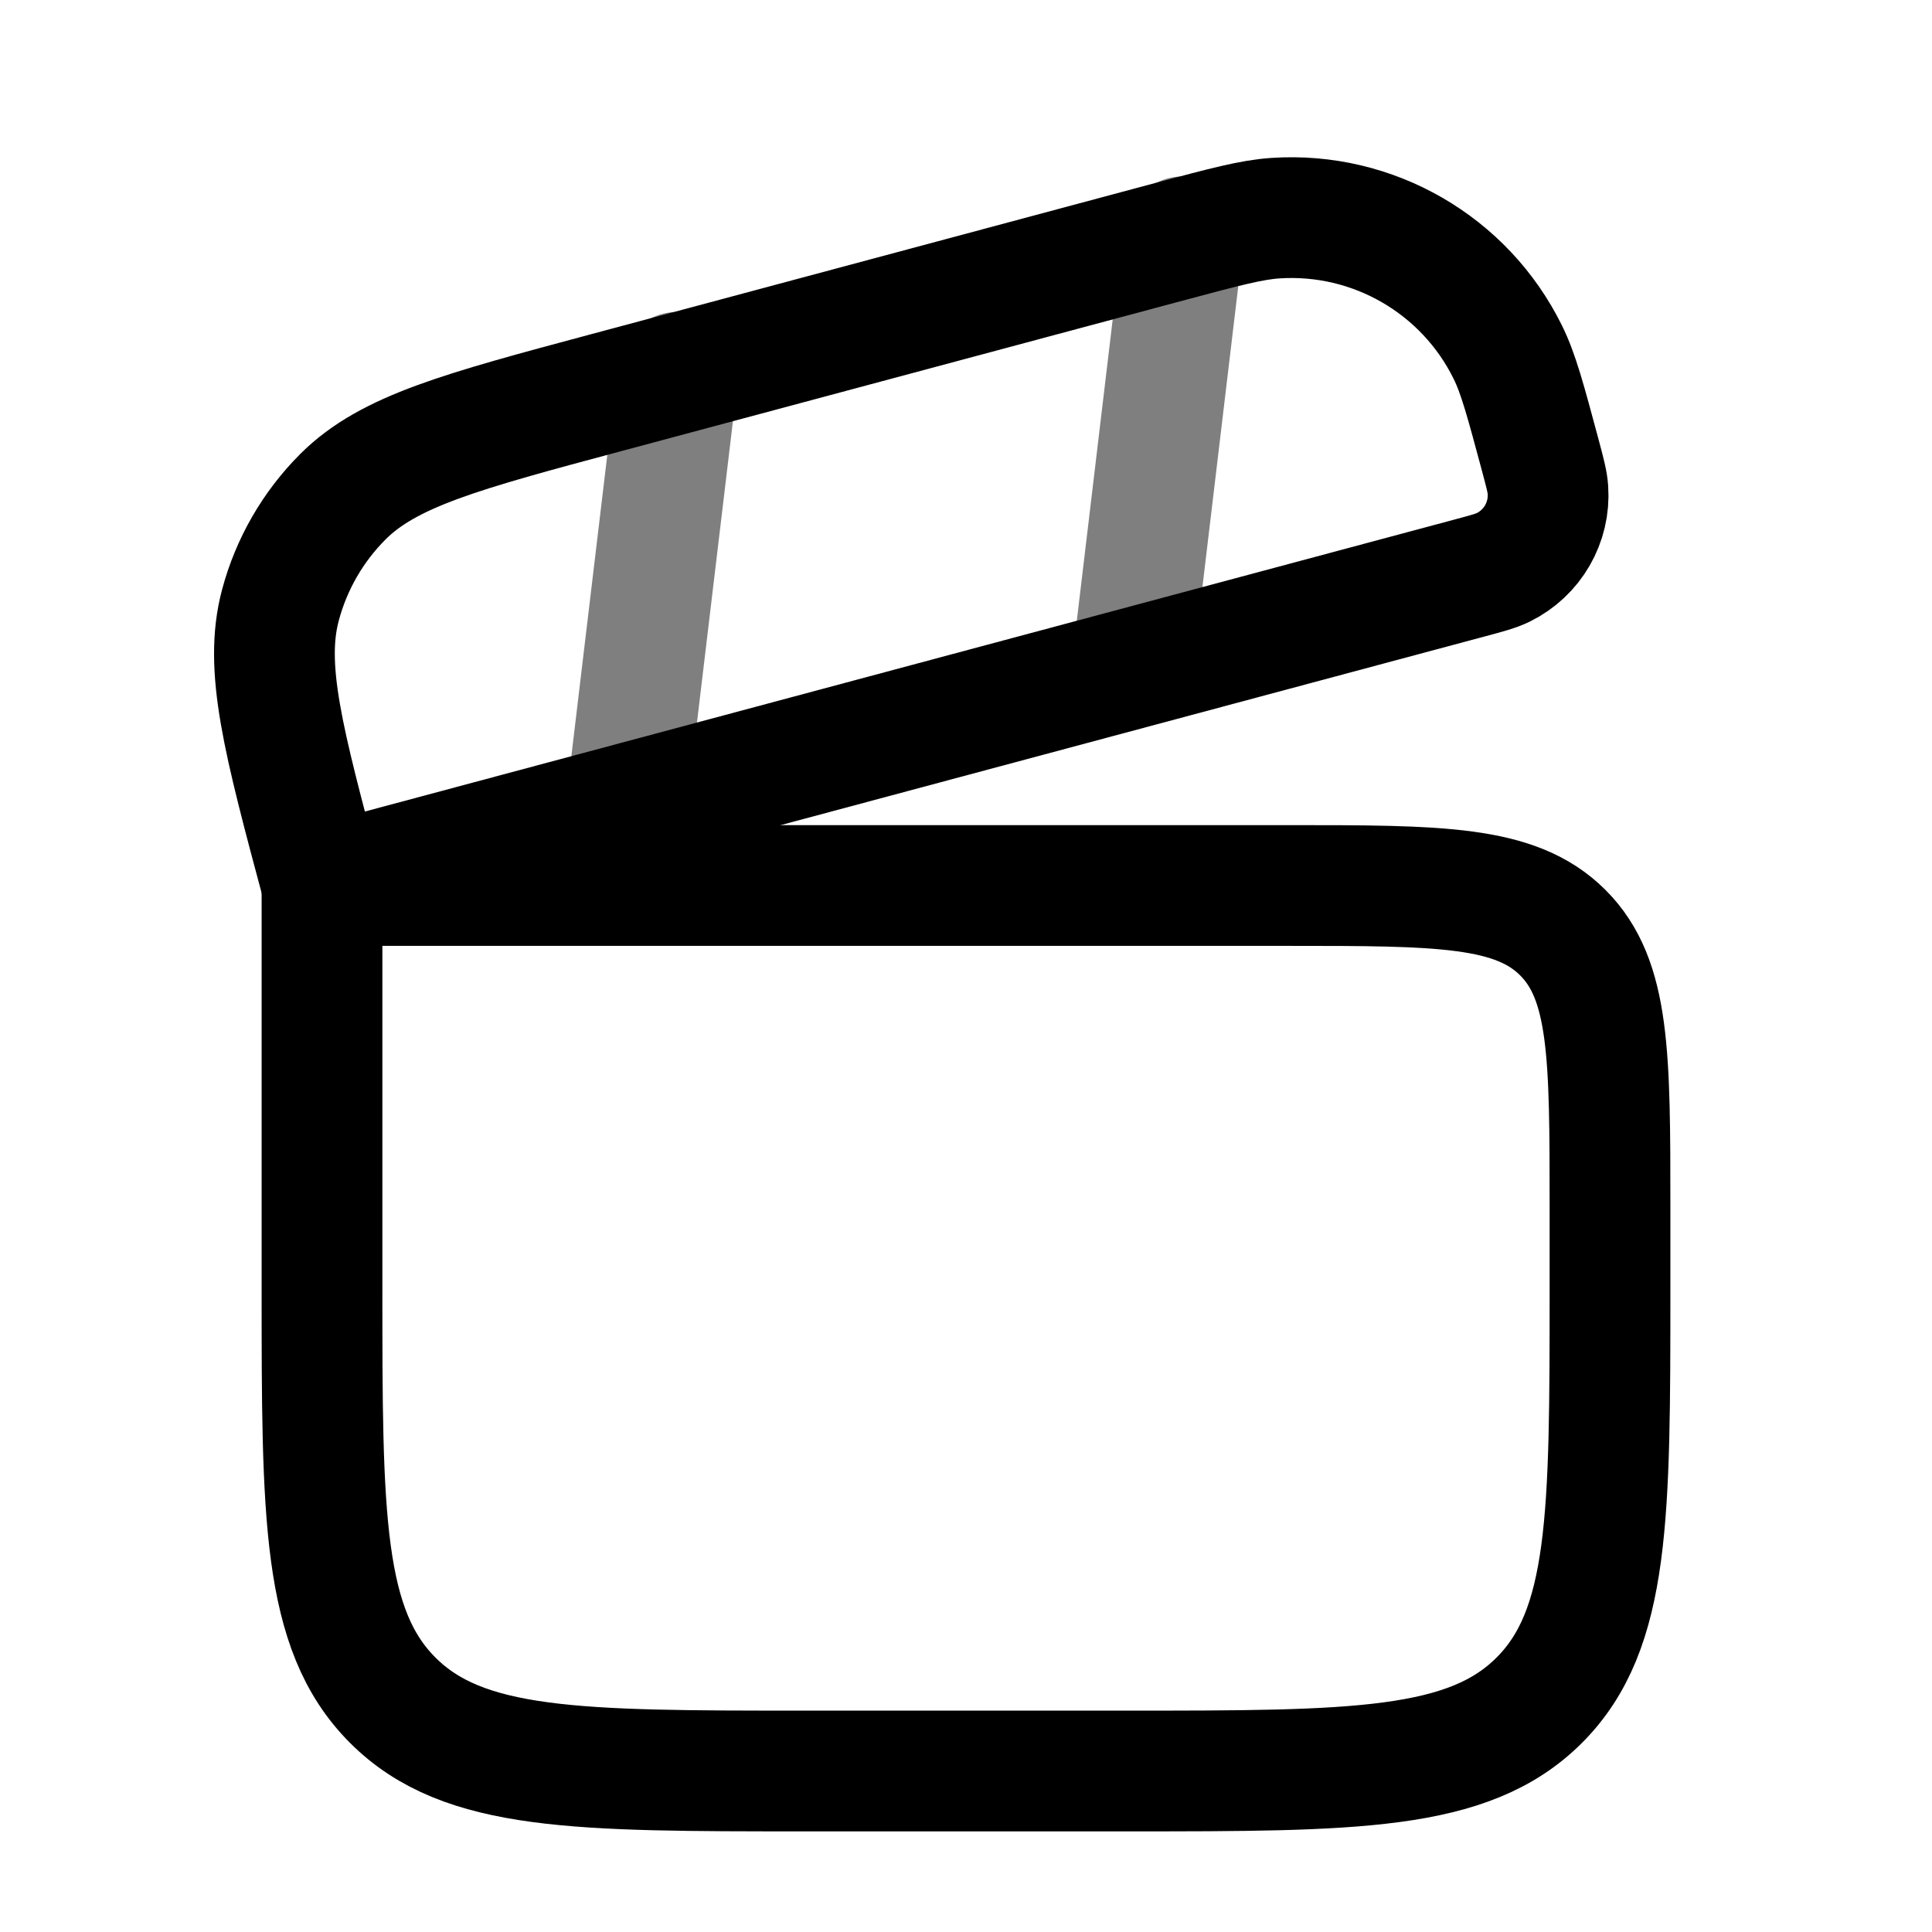 <svg width="24" height="24" viewBox="0 0 24 24" fill="none" xmlns="http://www.w3.org/2000/svg">
<path d="M4 11H16C17.886 11 18.828 11 19.414 11.586C20 12.172 20 13.114 20 15V16C20 18.828 20 20.243 19.121 21.121C18.243 22 16.828 22 14 22H10C7.172 22 5.757 22 4.879 21.121C4 20.243 4 18.828 4 16V11Z" stroke="black" stroke-width="1.5"/>
<path d="M4.001 11C3.518 9.194 3.276 8.291 3.484 7.515C3.62 7.006 3.888 6.542 4.26 6.17C4.829 5.602 5.731 5.36 7.537 4.876L14.54 2.999C15.213 2.819 15.55 2.729 15.845 2.71C17.055 2.63 18.195 3.288 18.731 4.376C18.862 4.641 18.952 4.978 19.133 5.651C19.193 5.876 19.223 5.988 19.229 6.086C19.256 6.49 19.037 6.869 18.674 7.048C18.585 7.092 18.473 7.122 18.249 7.182L4.001 11Z" stroke="black" stroke-width="1.5"/>
<path opacity="0.5" d="M14.7 2.941L14.063 8.289" stroke="black" stroke-width="1.5" stroke-linecap="round"/>
<path opacity="0.5" d="M8.422 4.624L7.784 9.971" stroke="black" stroke-width="1.5" stroke-linecap="round"/>
</svg>
